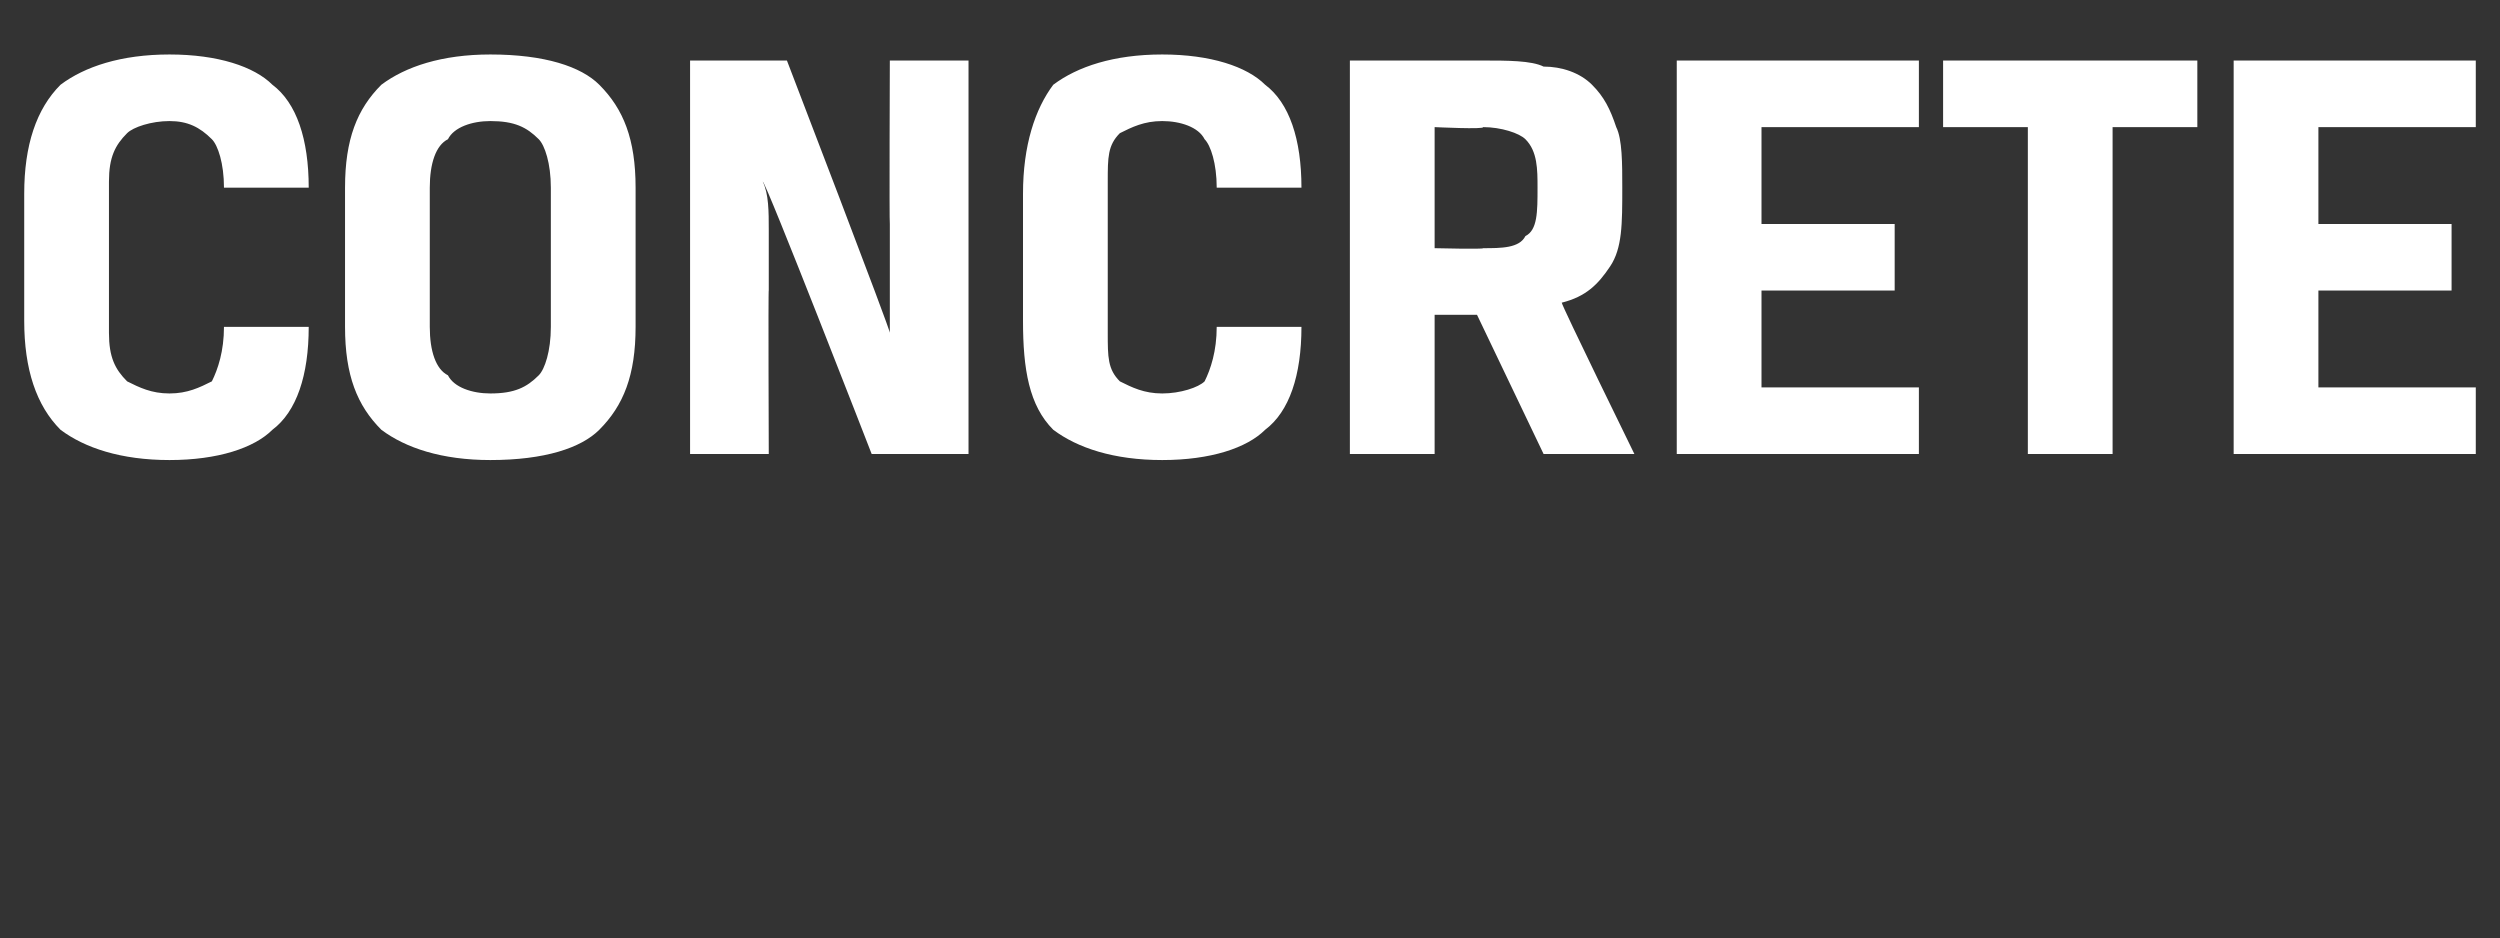 <?xml version="1.0" standalone="no"?><!DOCTYPE svg PUBLIC "-//W3C//DTD SVG 1.1//EN" "http://www.w3.org/Graphics/SVG/1.1/DTD/svg11.dtd"><svg xmlns="http://www.w3.org/2000/svg" version="1.1" width="41.3px" height="15.5px" viewBox="0 0 41.3 15.5"><rect x="0" y="0" width="41.3" height="15.5" fill="#333333" stroke="none"/>  <desc>concrete</desc>  <defs/>  <g id="Polygon176101">    <path d="M 2.8 6.5 C 3.1 6.5 3.3 6.4 3.5 6.3 C 3.6 6.1 3.7 5.8 3.7 5.4 C 3.7 5.4 5.1 5.4 5.1 5.4 C 5.1 6.2 4.9 6.8 4.5 7.1 C 4.2 7.4 3.6 7.6 2.8 7.6 C 2 7.6 1.4 7.4 1 7.1 C 0.6 6.7 0.4 6.1 0.4 5.3 C 0.4 5.3 0.4 3.2 0.4 3.2 C 0.4 2.4 0.6 1.8 1 1.4 C 1.4 1.1 2 0.9 2.8 0.9 C 3.6 0.9 4.2 1.1 4.5 1.4 C 4.9 1.7 5.1 2.3 5.1 3.1 C 5.1 3.1 3.7 3.1 3.7 3.1 C 3.7 2.7 3.6 2.4 3.5 2.3 C 3.3 2.1 3.1 2 2.8 2 C 2.5 2 2.2 2.1 2.1 2.2 C 1.9 2.4 1.8 2.6 1.8 3 C 1.8 3 1.8 5.5 1.8 5.5 C 1.8 5.9 1.9 6.1 2.1 6.3 C 2.3 6.4 2.5 6.5 2.8 6.5 Z M 9.1 3.1 C 9.1 2.7 9 2.4 8.9 2.3 C 8.7 2.1 8.5 2 8.1 2 C 7.8 2 7.5 2.1 7.4 2.3 C 7.2 2.4 7.1 2.7 7.1 3.1 C 7.1 3.1 7.1 5.4 7.1 5.4 C 7.1 5.8 7.2 6.1 7.4 6.2 C 7.5 6.4 7.8 6.5 8.1 6.5 C 8.5 6.5 8.7 6.4 8.9 6.2 C 9 6.1 9.1 5.8 9.1 5.4 C 9.1 5.4 9.1 3.1 9.1 3.1 Z M 5.7 3.1 C 5.7 2.3 5.9 1.8 6.3 1.4 C 6.7 1.1 7.3 0.9 8.1 0.9 C 9 0.9 9.6 1.1 9.9 1.4 C 10.3 1.8 10.5 2.3 10.5 3.1 C 10.5 3.1 10.5 5.4 10.5 5.4 C 10.5 6.2 10.3 6.7 9.9 7.1 C 9.6 7.4 9 7.6 8.1 7.6 C 7.3 7.6 6.7 7.4 6.3 7.1 C 5.9 6.7 5.7 6.2 5.7 5.4 C 5.7 5.4 5.7 3.1 5.7 3.1 Z M 16 7.5 L 14.4 7.5 C 14.4 7.5 12.64 2.97 12.6 3 C 12.7 3.2 12.7 3.5 12.7 3.8 C 12.7 4.1 12.7 4.4 12.7 4.8 C 12.69 4.76 12.7 7.5 12.7 7.5 L 11.4 7.5 L 11.4 1 L 13 1 C 13 1 14.74 5.53 14.7 5.5 C 14.7 5.3 14.7 5 14.7 4.7 C 14.7 4.4 14.7 4.1 14.7 3.7 C 14.69 3.69 14.7 1 14.7 1 L 16 1 L 16 7.5 Z M 19.2 6.5 C 19.5 6.5 19.8 6.4 19.9 6.3 C 20 6.1 20.1 5.8 20.1 5.4 C 20.1 5.4 21.5 5.4 21.5 5.4 C 21.5 6.2 21.3 6.8 20.9 7.1 C 20.6 7.4 20 7.6 19.2 7.6 C 18.4 7.6 17.8 7.4 17.4 7.1 C 17 6.7 16.9 6.1 16.9 5.3 C 16.9 5.3 16.9 3.2 16.9 3.2 C 16.9 2.4 17.1 1.8 17.4 1.4 C 17.8 1.1 18.4 0.9 19.2 0.9 C 20 0.9 20.6 1.1 20.9 1.4 C 21.3 1.7 21.5 2.3 21.5 3.1 C 21.5 3.1 20.1 3.1 20.1 3.1 C 20.1 2.7 20 2.4 19.9 2.3 C 19.8 2.1 19.5 2 19.2 2 C 18.9 2 18.7 2.1 18.5 2.2 C 18.3 2.4 18.3 2.6 18.3 3 C 18.3 3 18.3 5.5 18.3 5.5 C 18.3 5.9 18.3 6.1 18.5 6.3 C 18.7 6.4 18.9 6.5 19.2 6.5 Z M 22.3 1 C 22.3 1 24.52 1 24.5 1 C 24.9 1 25.3 1 25.5 1.1 C 25.8 1.1 26.1 1.2 26.3 1.4 C 26.5 1.6 26.6 1.8 26.7 2.1 C 26.8 2.3 26.8 2.7 26.8 3.1 C 26.8 3.7 26.8 4.1 26.6 4.4 C 26.4 4.7 26.2 4.9 25.8 5 C 25.8 5.05 27 7.5 27 7.5 L 25.5 7.5 L 24.4 5.2 L 23.7 5.2 L 23.7 7.5 L 22.3 7.5 L 22.3 1 Z M 24.5 4.1 C 24.8 4.1 25.1 4.1 25.2 3.9 C 25.4 3.8 25.4 3.5 25.4 3.1 C 25.4 2.8 25.4 2.5 25.2 2.3 C 25.1 2.2 24.8 2.1 24.5 2.1 C 24.53 2.14 23.7 2.1 23.7 2.1 L 23.7 4.1 C 23.7 4.1 24.52 4.12 24.5 4.1 Z M 27.7 1 L 31.7 1 L 31.7 2.1 L 29.1 2.1 L 29.1 3.7 L 31.3 3.7 L 31.3 4.8 L 29.1 4.8 L 29.1 6.4 L 31.7 6.4 L 31.7 7.5 L 27.7 7.5 L 27.7 1 Z M 33.5 2.1 L 32.1 2.1 L 32.1 1 L 36.3 1 L 36.3 2.1 L 34.9 2.1 L 34.9 7.5 L 33.5 7.5 L 33.5 2.1 Z M 36.9 1 L 40.9 1 L 40.9 2.1 L 38.3 2.1 L 38.3 3.7 L 40.5 3.7 L 40.5 4.8 L 38.3 4.8 L 38.3 6.4 L 40.9 6.4 L 40.9 7.5 L 36.9 7.5 L 36.9 1 Z " stroke="none" fill="#fff"/>  </g></svg>
